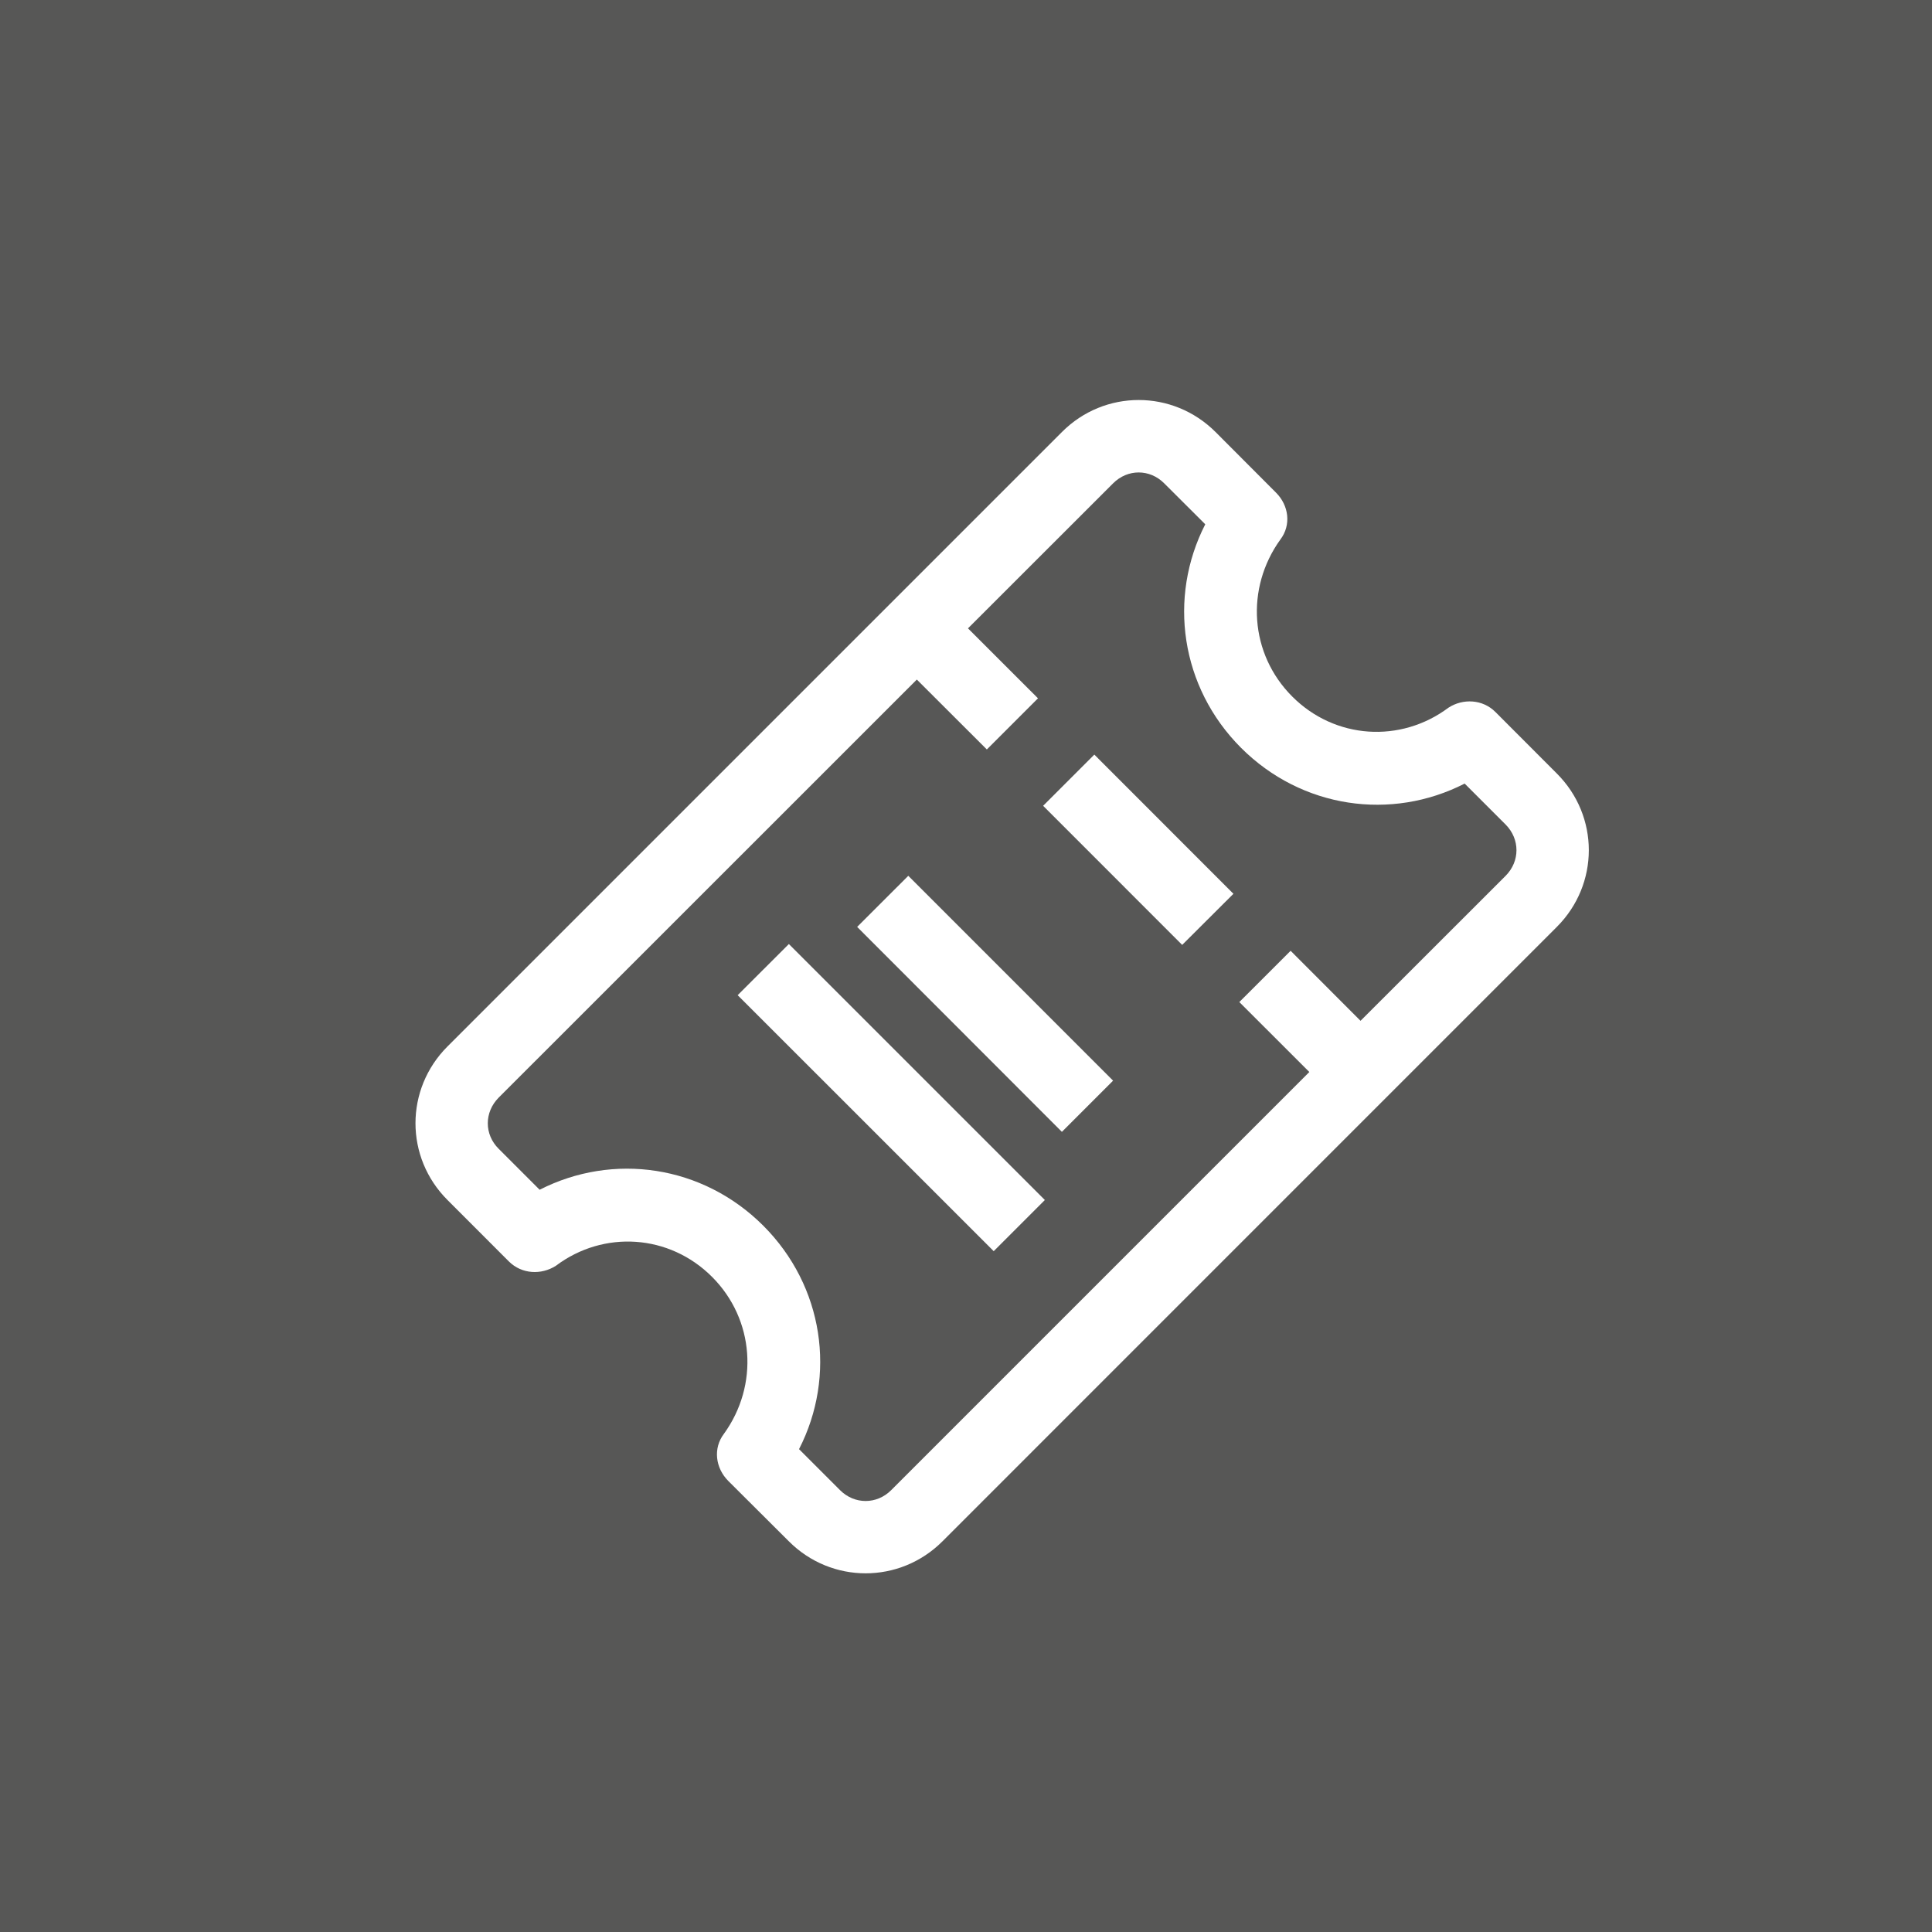 <?xml version="1.0" encoding="UTF-8"?>
<svg width="38px" height="38px" viewBox="0 0 38 38" version="1.1" xmlns="http://www.w3.org/2000/svg" xmlns:xlink="http://www.w3.org/1999/xlink">
    <!-- Generator: Sketch 63.1 (92452) - https://sketch.com -->
    <title>Bilheteira</title>
    <desc>Created with Sketch.</desc>
    <g id="Symbols" stroke="none" stroke-width="1" fill="none" fill-rule="evenodd">
        <g id="Card" transform="translate(-322, -354)">
            <g id="Conjunto">
                <g>
                    <g id="data-dia-hora-links" transform="translate(0, 131)">
                        <g transform="translate(0, 217)" id="links-externos">
                            <g transform="translate(279, 6)">
                                <g id="Bilheteira" transform="translate(43, 0)">
                                    <polygon id="Fill-1" fill="#575756" points="0 38 38 38 38 0 0 0"></polygon>
                                    <g id="Group-10" transform="translate(7.824, 7.824)" fill="#FFFFFF">
                                        <path d="M8.698,21.485 L7.892,20.679 C8.632,19.237 8.379,17.474 7.188,16.283 C5.995,15.091 4.234,14.84 2.79,15.577 L1.984,14.771 C1.699,14.488 1.699,14.053 1.984,13.765 L10.209,5.542 L11.586,6.917 L12.592,5.911 L11.215,4.535 L14.069,1.683 C14.354,1.397 14.791,1.397 15.075,1.683 L15.882,2.488 C15.144,3.929 15.395,5.693 16.586,6.885 C17.778,8.076 19.54,8.327 20.984,7.588 L21.79,8.394 C22.074,8.68 22.074,9.116 21.79,9.402 L18.936,12.254 L17.561,10.877 L16.552,11.885 L17.929,13.261 L9.705,21.485 C9.42,21.77 8.983,21.77 8.698,21.485 M22.796,7.389 L21.588,6.179 C21.337,5.928 20.95,5.911 20.666,6.095 C19.724,6.799 18.433,6.717 17.594,5.877 C16.754,5.038 16.67,3.745 17.359,2.788 C17.576,2.503 17.527,2.119 17.274,1.866 L16.084,0.673 C15.244,-0.166 13.9,-0.166 13.063,0.673 L0.978,12.758 C0.138,13.598 0.138,14.94 0.978,15.779 L2.186,16.988 C2.439,17.239 2.823,17.256 3.11,17.072 C4.049,16.366 5.342,16.45 6.181,17.29 C7.019,18.129 7.104,19.422 6.415,20.377 C6.197,20.663 6.248,21.05 6.499,21.303 L7.692,22.492 C8.53,23.331 9.873,23.331 10.713,22.492 L22.796,10.408 C23.636,9.569 23.636,8.227 22.796,7.389" id="Fill-2"></path>
                                        <polygon id="Fill-4" points="13.7 7.018 16.436 9.756 15.428 10.761 12.693 8.025"></polygon>
                                        <polygon id="Fill-6" points="10.041 9.402 14.069 13.431 13.062 14.438 9.035 10.407"></polygon>
                                        <polygon id="Fill-8" points="7.692 10.744 12.727 15.779 11.721 16.785 6.685 11.75"></polygon>
                                    </g>
                                </g>
                            </g>
                        </g>
                    </g>
                </g>
            </g>
        </g>
    </g>
</svg>